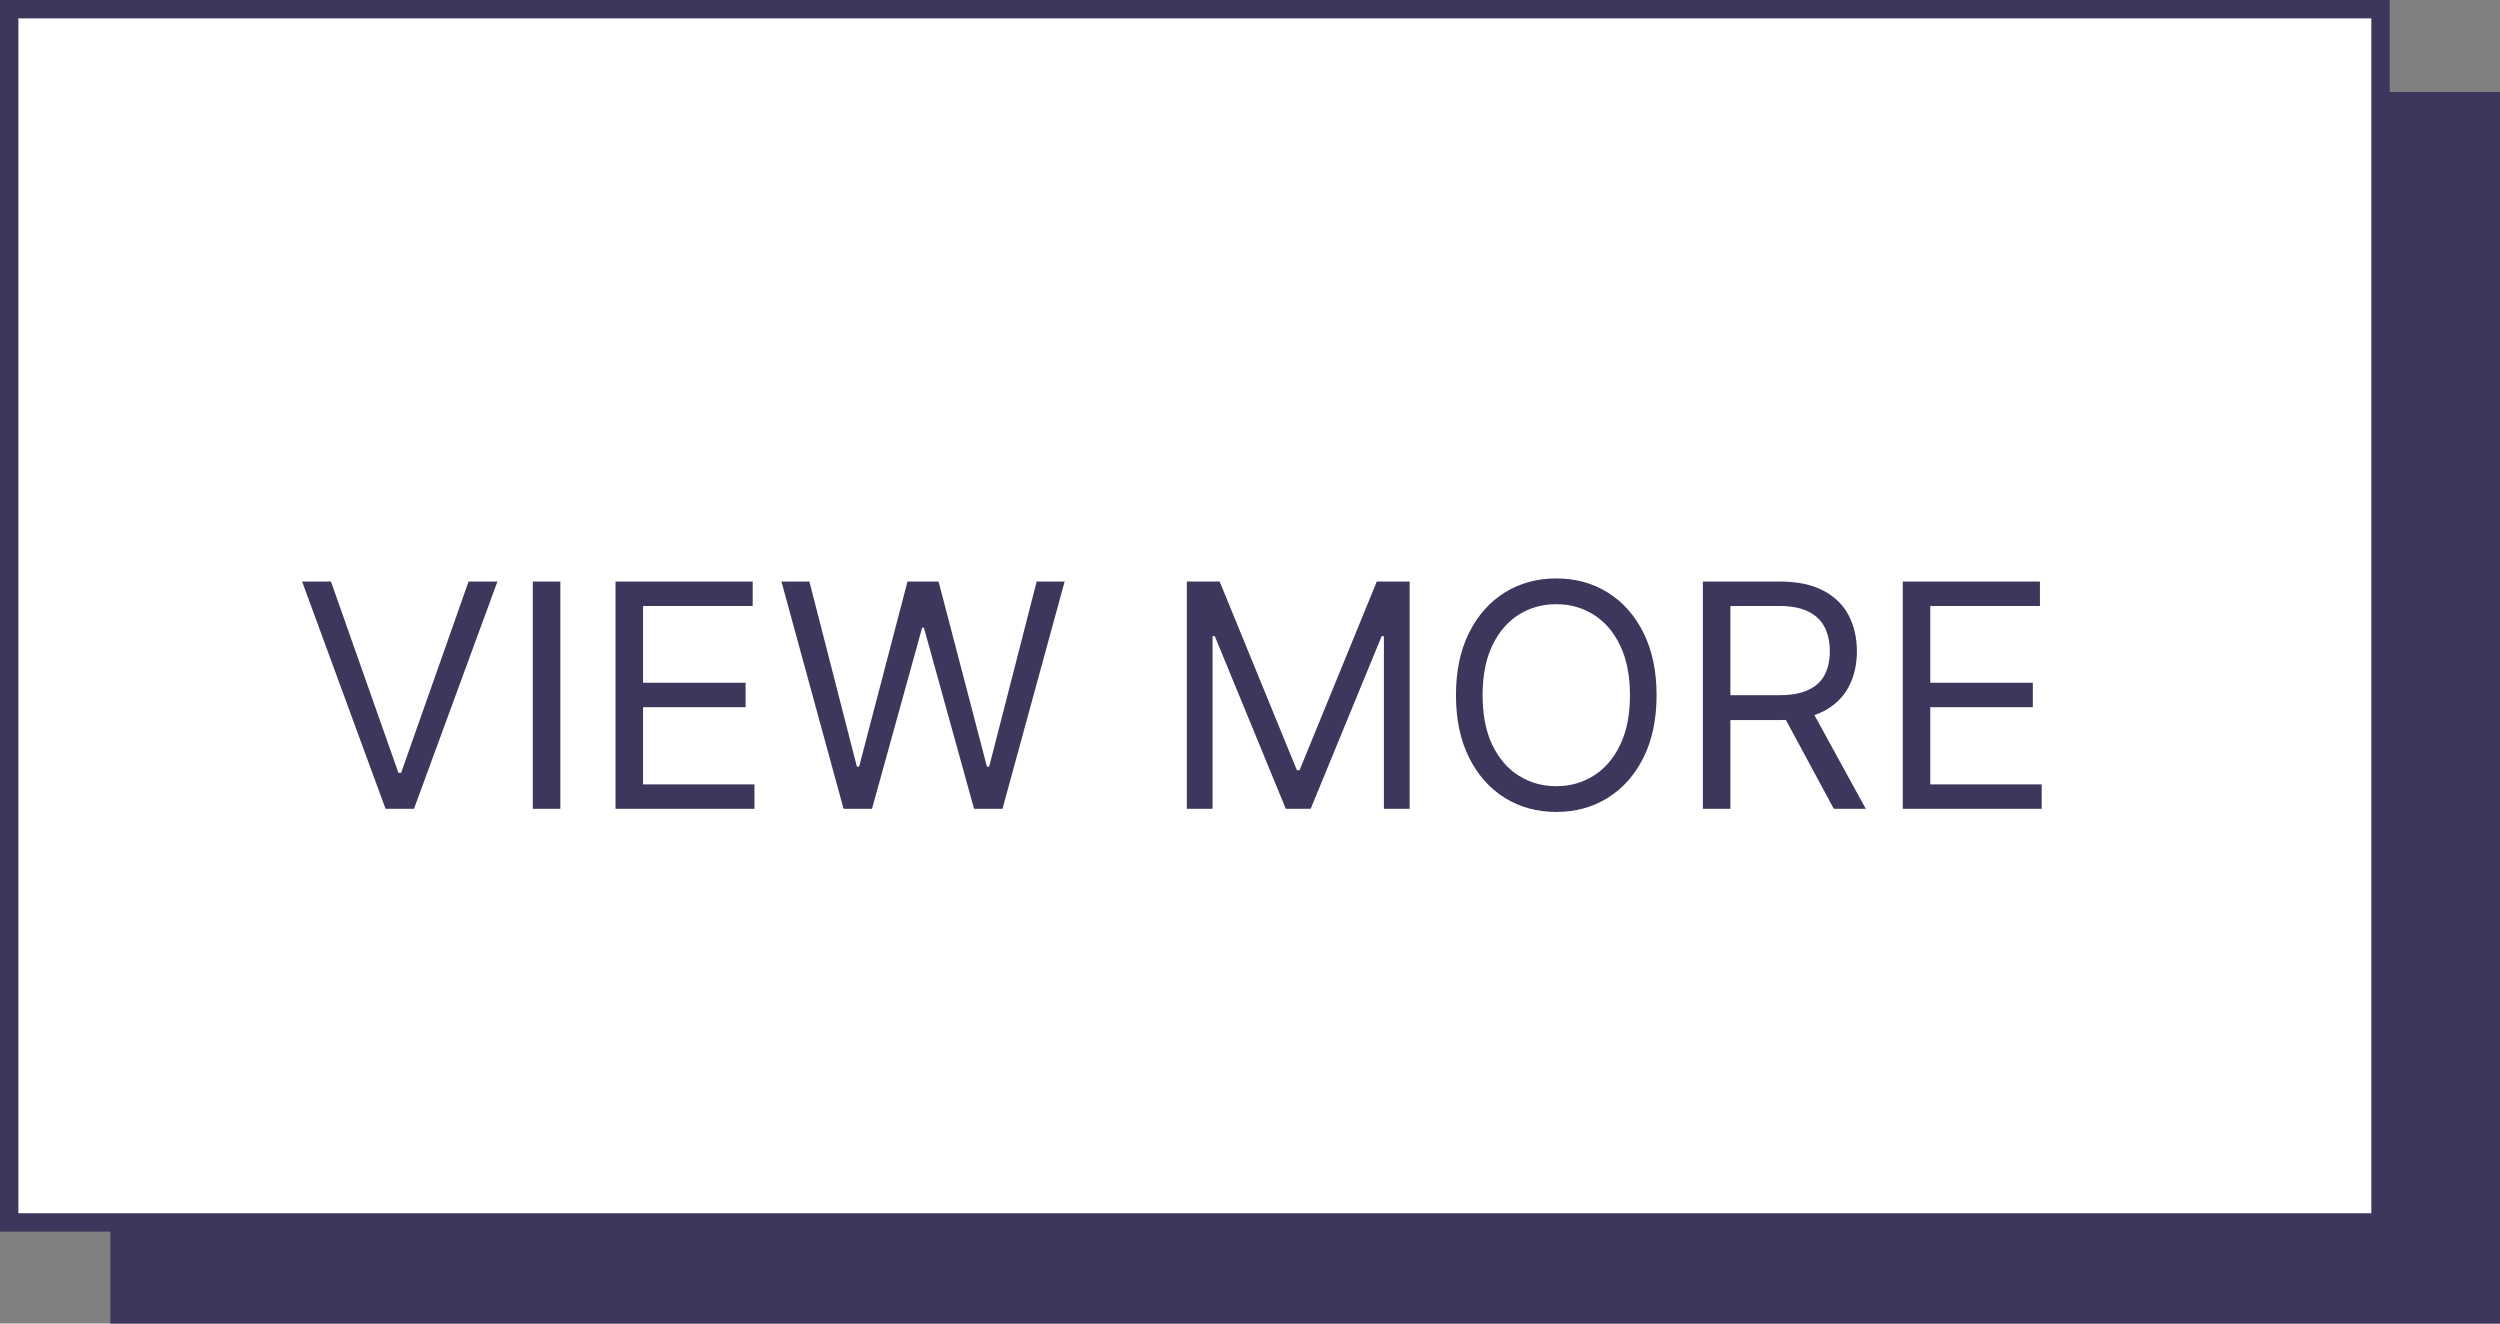 <svg width="136" height="72" viewBox="0 0 136 72" fill="none" xmlns="http://www.w3.org/2000/svg">
<rect x="0" y="0" width="136" height="72" fill="#808080" stroke="none"/>
<rect x="6" y="5" width="130" height="67" fill="#3C375C"/>
<rect x="0.5" y="0.5" width="129" height="66" fill="white" stroke="#3C375C"/>
<path d="M18.004 31.636L21.675 42.044H21.82L25.49 31.636H27.06L22.52 44H20.974L16.435 31.636H18.004ZM30.483 31.636V44H28.985V31.636H30.483ZM33.484 44V31.636H40.946V32.965H34.982V37.142H40.56V38.47H34.982V42.672H41.043V44H33.484ZM45.89 44L42.51 31.636H44.031L46.615 41.706H46.736L49.368 31.636H51.058L53.69 41.706H53.811L56.395 31.636H57.916L54.535 44H52.99L50.261 34.148H50.164L47.436 44H45.89ZM64.563 31.636H66.35L70.551 41.899H70.696L74.898 31.636H76.685V44H75.284V34.606H75.163L71.3 44H69.948L66.084 34.606H65.963V44H64.563V31.636ZM90.118 37.818C90.118 39.122 89.883 40.249 89.412 41.199C88.941 42.149 88.295 42.881 87.474 43.396C86.653 43.911 85.716 44.169 84.661 44.169C83.607 44.169 82.669 43.911 81.848 43.396C81.027 42.881 80.381 42.149 79.91 41.199C79.439 40.249 79.204 39.122 79.204 37.818C79.204 36.514 79.439 35.387 79.91 34.438C80.381 33.488 81.027 32.755 81.848 32.24C82.669 31.725 83.607 31.467 84.661 31.467C85.716 31.467 86.653 31.725 87.474 32.24C88.295 32.755 88.941 33.488 89.412 34.438C89.883 35.387 90.118 36.514 90.118 37.818ZM88.67 37.818C88.67 36.748 88.49 35.844 88.132 35.108C87.778 34.371 87.297 33.814 86.689 33.435C86.086 33.057 85.41 32.868 84.661 32.868C83.912 32.868 83.234 33.057 82.627 33.435C82.023 33.814 81.542 34.371 81.184 35.108C80.83 35.844 80.653 36.748 80.653 37.818C80.653 38.889 80.83 39.792 81.184 40.529C81.542 41.265 82.023 41.823 82.627 42.201C83.234 42.579 83.912 42.769 84.661 42.769C85.41 42.769 86.086 42.579 86.689 42.201C87.297 41.823 87.778 41.265 88.132 40.529C88.49 39.792 88.67 38.889 88.67 37.818ZM92.636 44V31.636H96.813C97.779 31.636 98.572 31.801 99.192 32.131C99.812 32.457 100.271 32.906 100.568 33.478C100.866 34.049 101.015 34.699 101.015 35.428C101.015 36.156 100.866 36.802 100.568 37.365C100.271 37.929 99.814 38.372 99.198 38.694C98.582 39.011 97.795 39.17 96.838 39.17H93.457V37.818H96.789C97.449 37.818 97.981 37.722 98.383 37.528C98.79 37.335 99.083 37.062 99.264 36.707C99.45 36.349 99.542 35.923 99.542 35.428C99.542 34.932 99.45 34.5 99.264 34.13C99.079 33.759 98.783 33.474 98.377 33.272C97.971 33.067 97.433 32.965 96.765 32.965H94.133V44H92.636ZM98.455 38.446L101.498 44H99.759L96.765 38.446H98.455ZM103.51 44V31.636H110.972V32.965H105.007V37.142H110.585V38.47H105.007V42.672H111.068V44H103.51Z" fill="#3C375C"/>
</svg>
